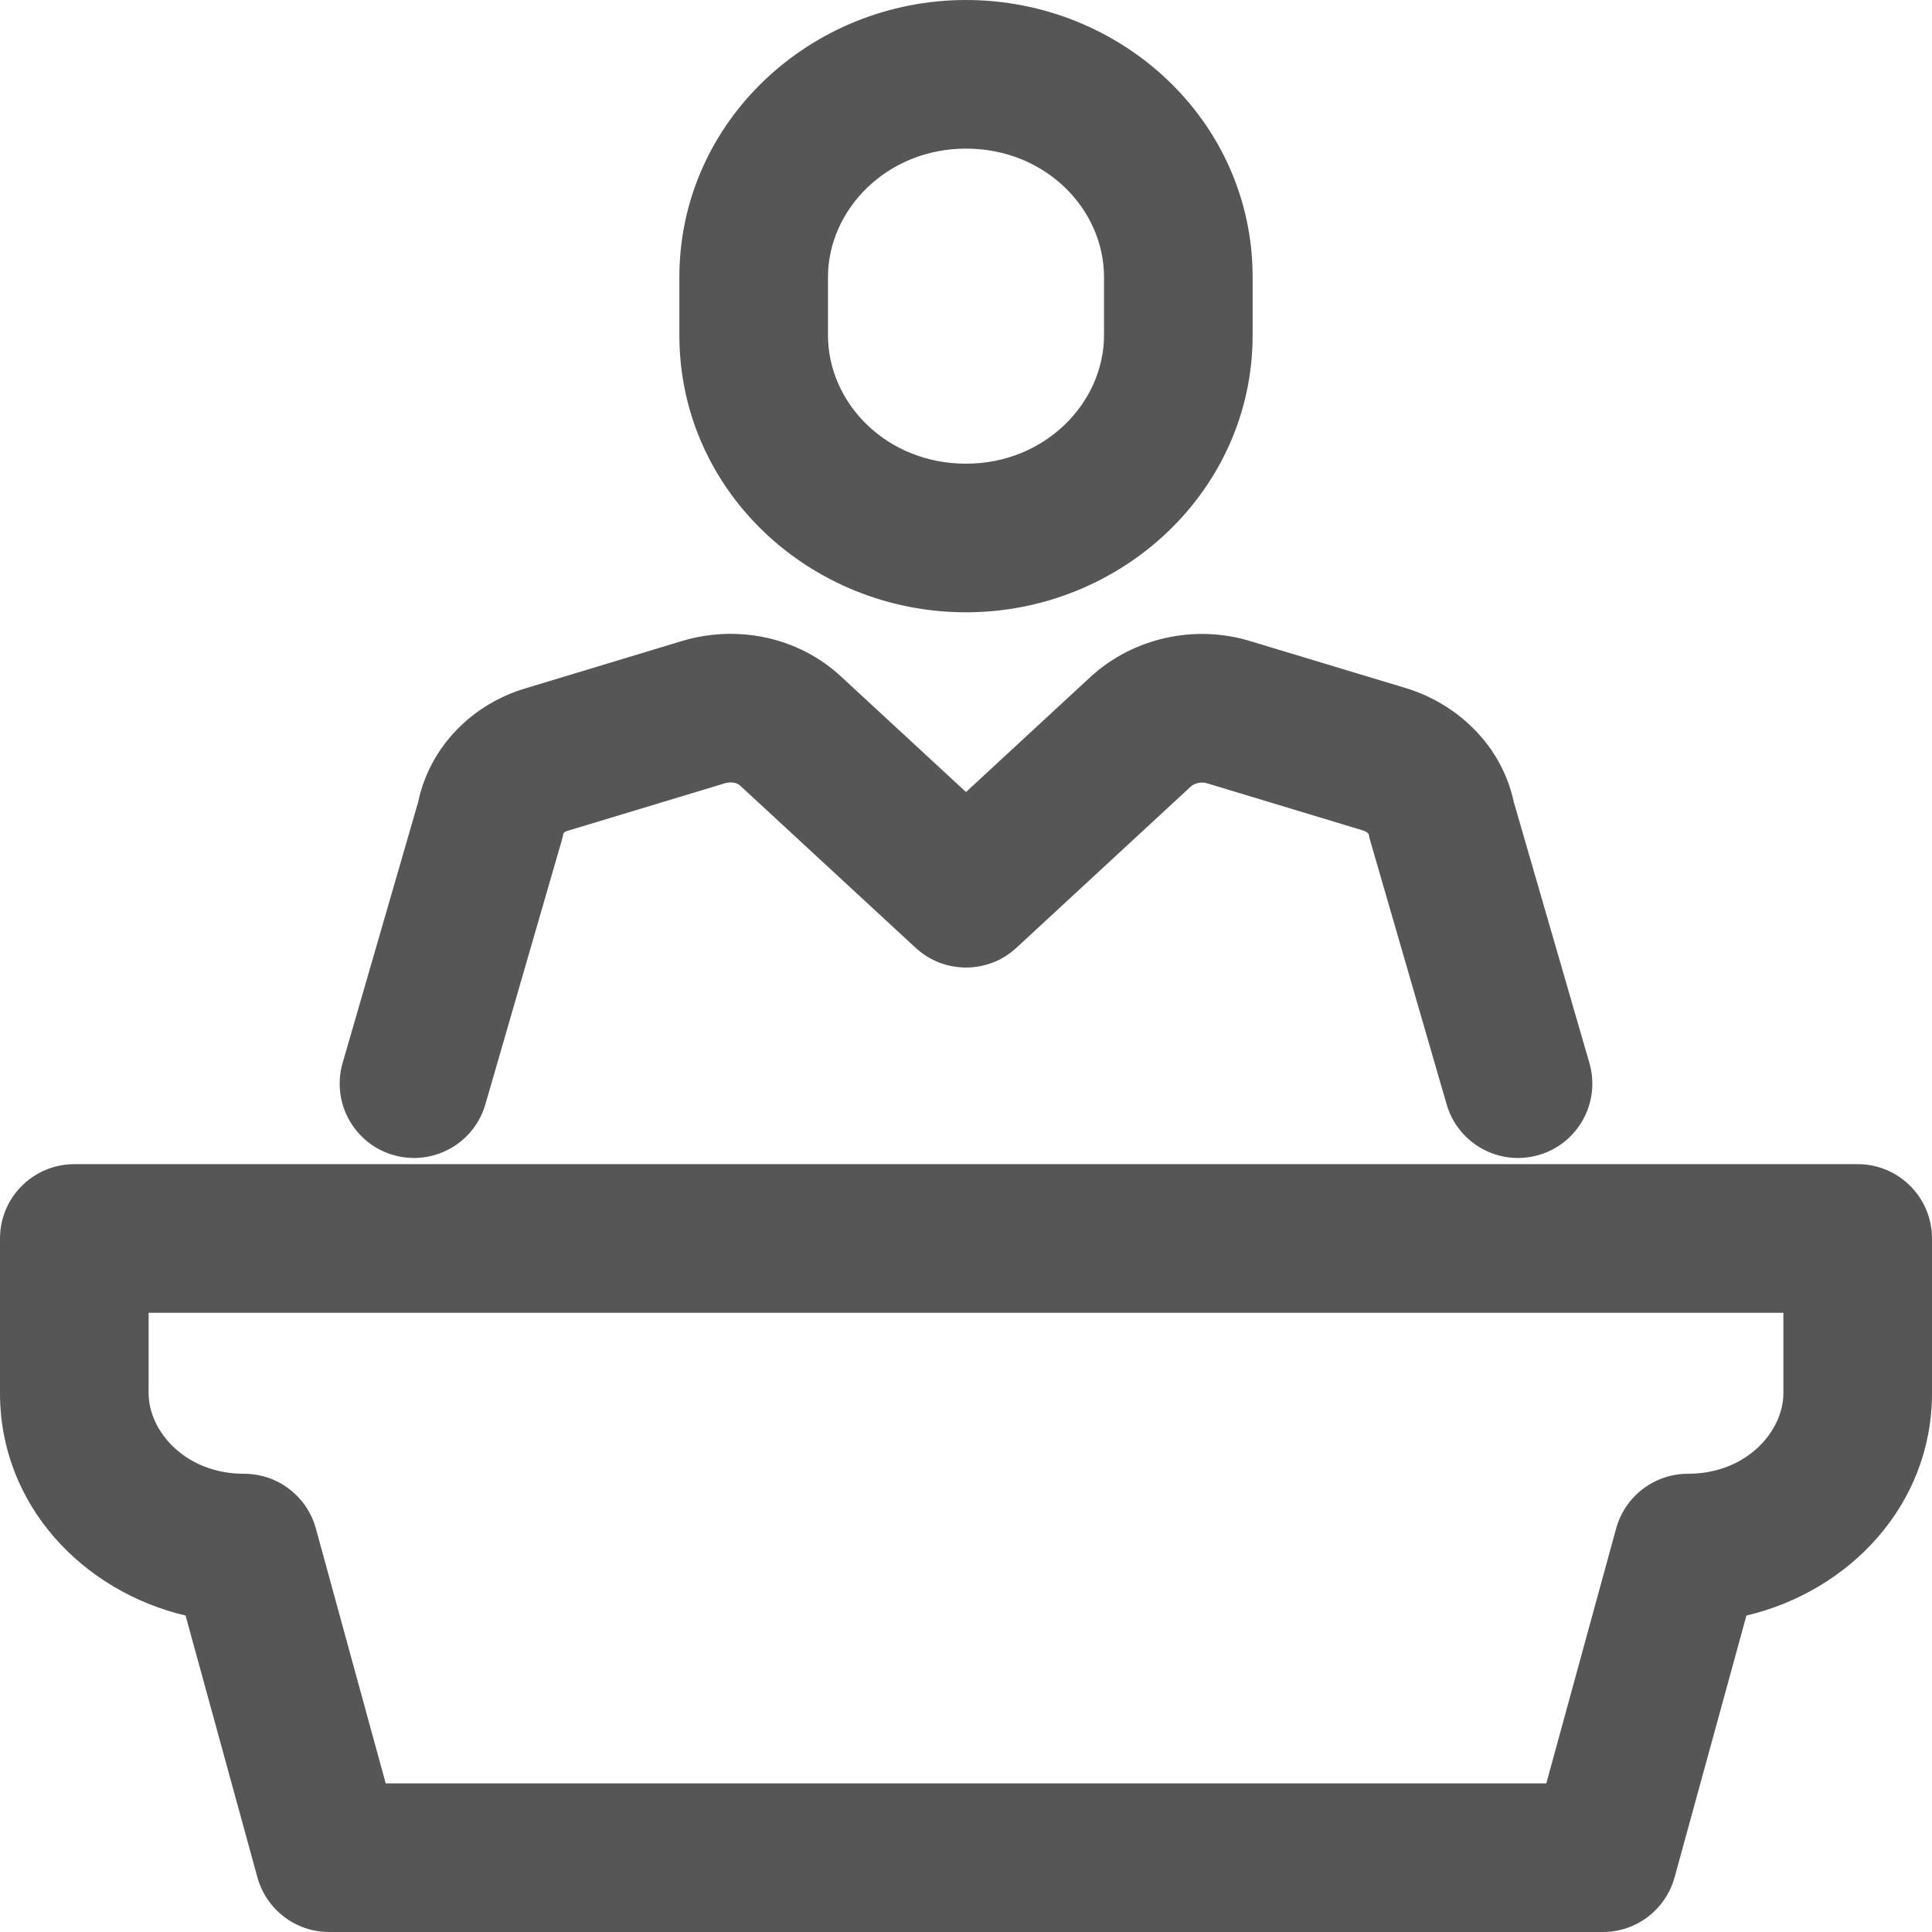 <svg width="20" height="20" fill="none" xmlns="http://www.w3.org/2000/svg" viewBox="2.25 2.25 19.5 19.5"> <path fill-rule="evenodd" clip-rule="evenodd" d="M9.107 5.047C9.107 3.477 10.434 2.25 12 2.25C13.564 2.25 14.893 3.467 14.893 5.047V5.633C14.893 7.203 13.566 8.43 12 8.43C10.436 8.43 9.107 7.213 9.107 5.633V5.047ZM12 3.75C11.2 3.75 10.607 4.367 10.607 5.047V5.633C10.607 6.319 11.198 6.93 12 6.93C12.8 6.93 13.393 6.313 13.393 5.633V5.047C13.393 4.361 12.802 3.75 12 3.75ZM9.663 10.151C9.634 10.145 9.601 10.146 9.569 10.155L7.981 10.635C7.957 10.642 7.944 10.652 7.939 10.658L7.937 10.659C7.933 10.684 7.927 10.708 7.92 10.732L7.149 13.396C7.034 13.794 6.618 14.023 6.22 13.908C5.822 13.793 5.593 13.377 5.708 12.979L6.47 10.347C6.59 9.774 7.03 9.35 7.562 9.195L9.133 8.72C9.678 8.555 10.304 8.67 10.746 9.085L12 10.244L13.26 9.079C13.689 8.688 14.307 8.55 14.866 8.72L16.449 9.198C16.965 9.359 17.407 9.775 17.529 10.345L18.292 12.979C18.407 13.377 18.178 13.793 17.78 13.908C17.382 14.023 16.966 13.794 16.851 13.396L16.079 10.732C16.073 10.711 16.068 10.689 16.064 10.667L16.061 10.664C16.052 10.655 16.034 10.64 16.004 10.631L14.43 10.155C14.373 10.138 14.306 10.156 14.272 10.186L12.509 11.816C12.222 12.082 11.778 12.082 11.491 11.816L9.719 10.178C9.709 10.169 9.691 10.157 9.663 10.151ZM3 14C2.586 14 2.25 14.336 2.25 14.75V16.312C2.25 17.442 3.087 18.312 4.123 18.556L4.848 21.198C4.938 21.524 5.234 21.75 5.571 21.75H18.429C18.766 21.75 19.062 21.524 19.152 21.198L19.877 18.556C20.913 18.312 21.75 17.442 21.75 16.312V14.75C21.75 14.336 21.414 14 21 14H3ZM3.75 16.312V15.5H20.25V16.312C20.25 16.694 19.881 17.125 19.286 17.125C18.948 17.125 18.652 17.351 18.562 17.677L17.857 20.25H6.143L5.438 17.677C5.348 17.351 5.052 17.125 4.714 17.125C4.119 17.125 3.75 16.694 3.75 16.312Z" fill="#565656"/> </svg>
